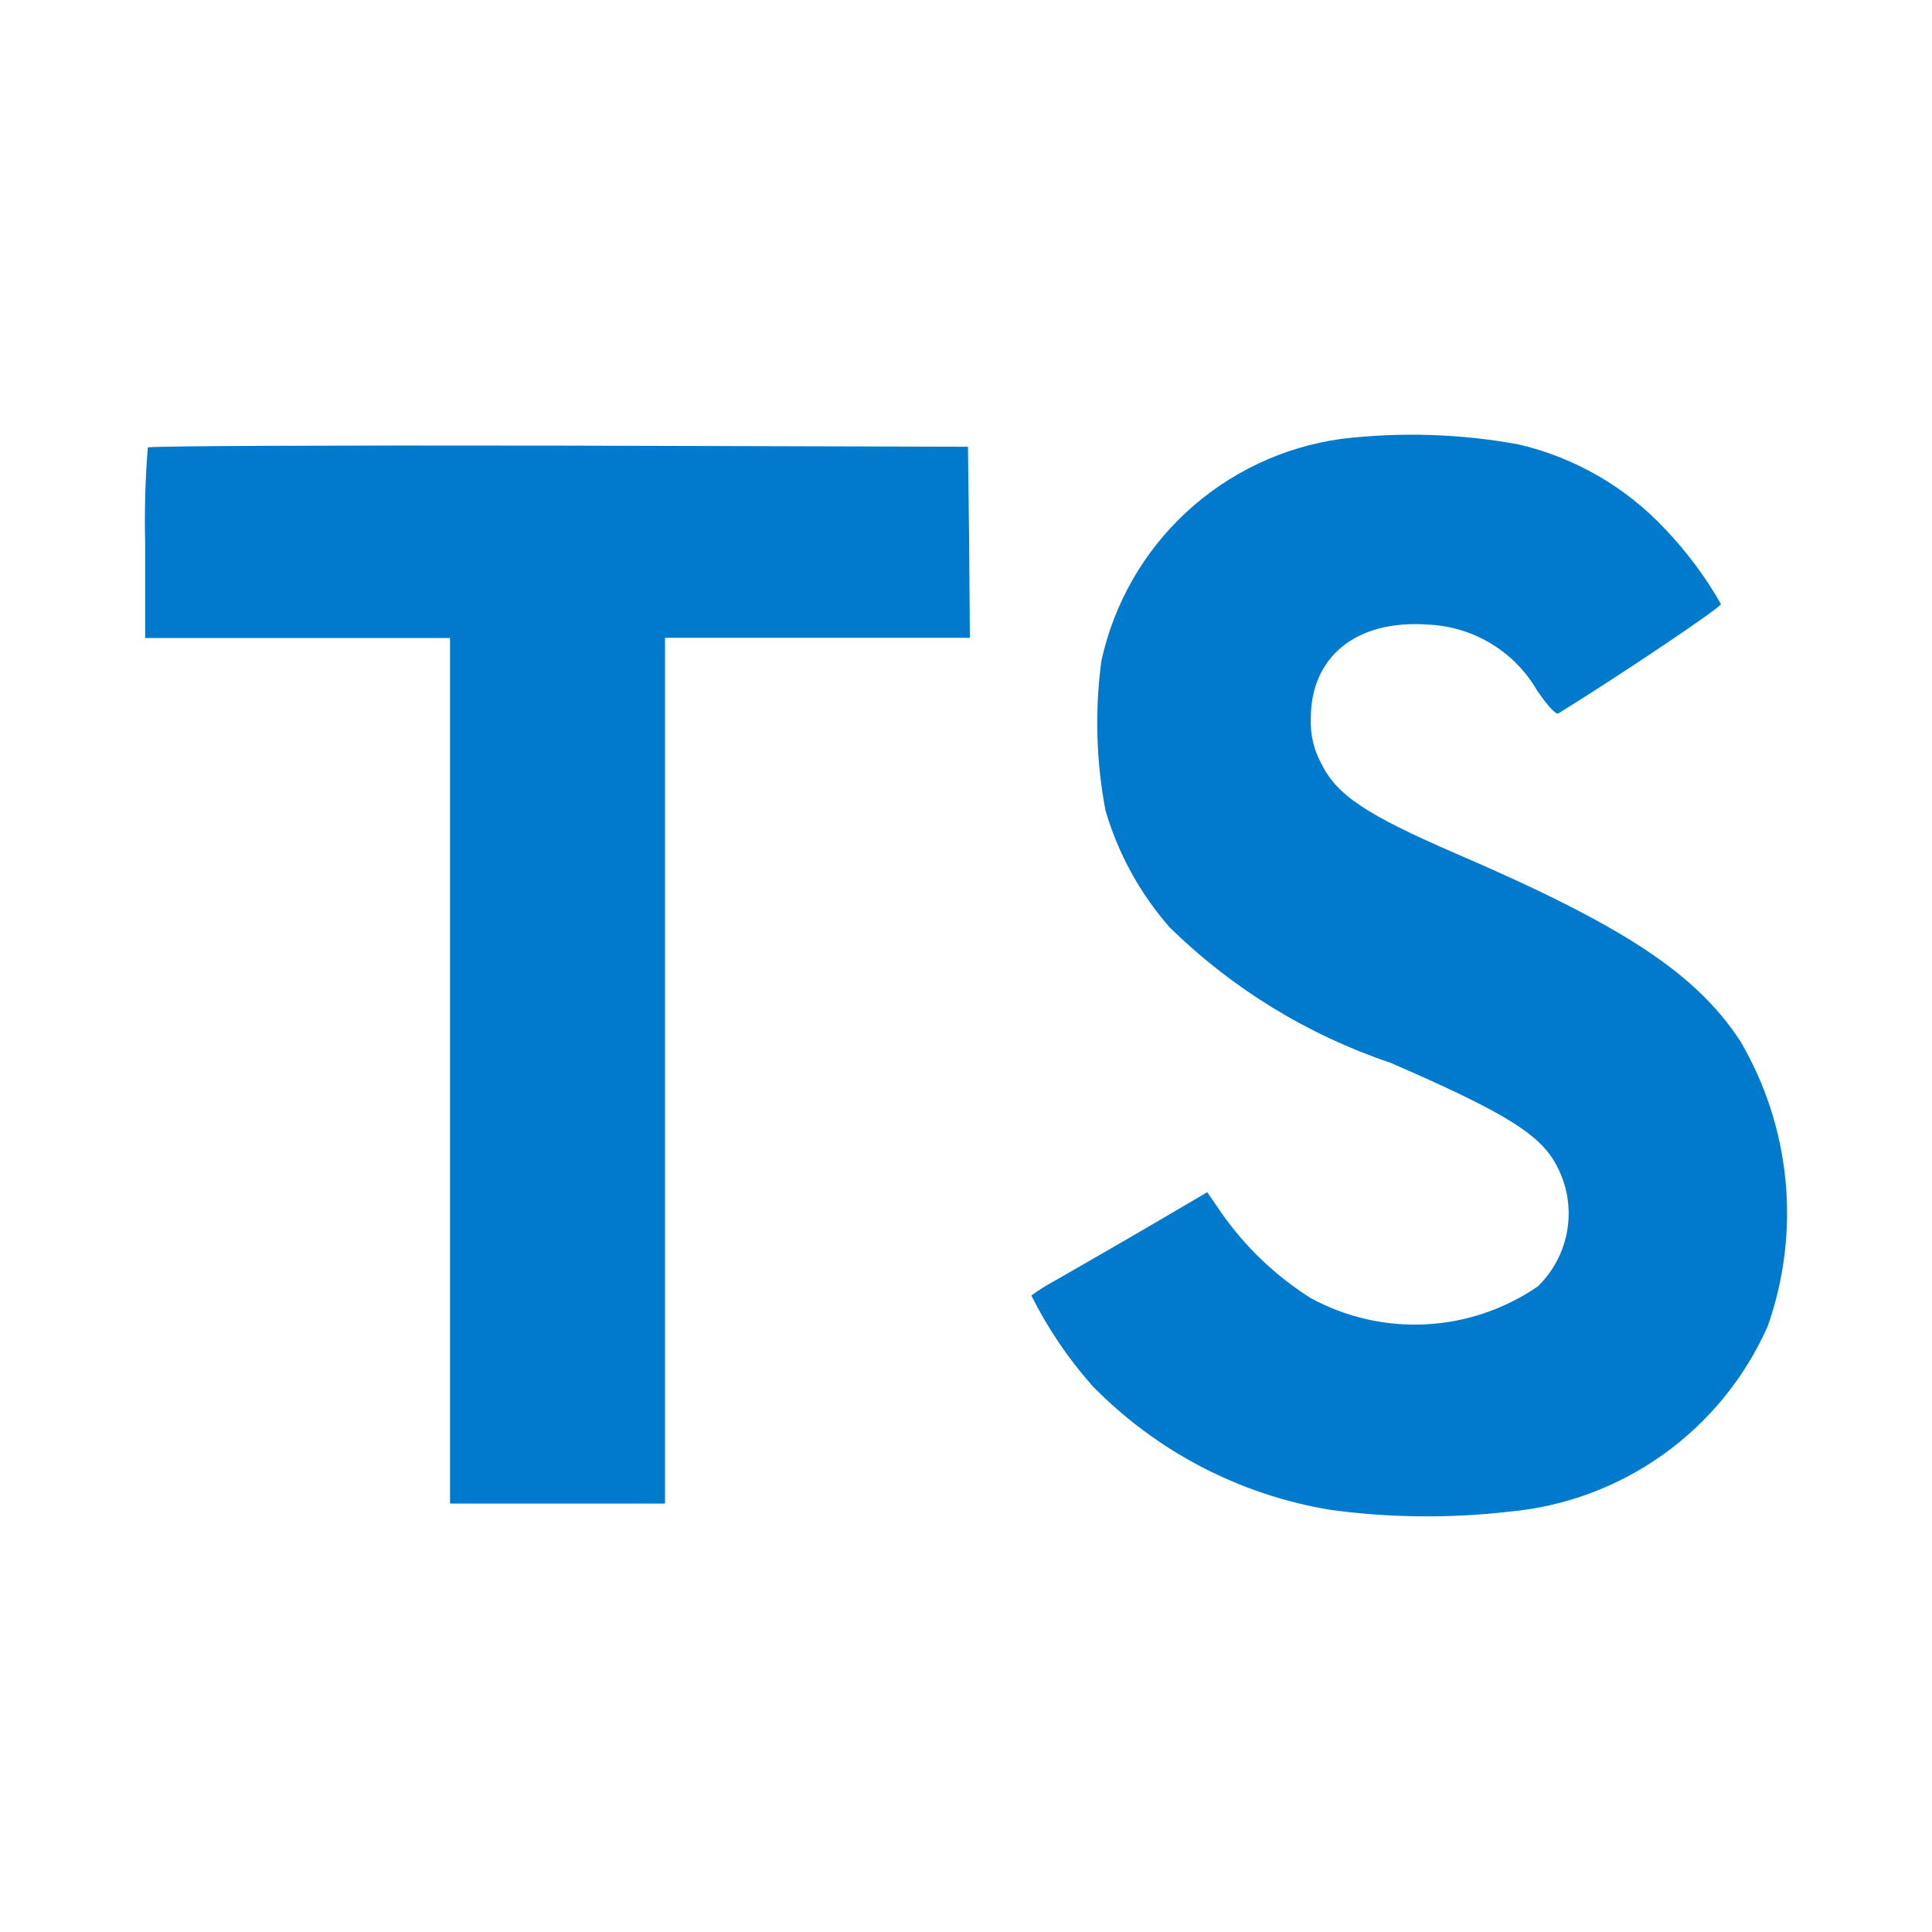 <svg width="48" height="48" viewBox="0 0 48 48" fill="none" xmlns="http://www.w3.org/2000/svg">
<path d="M37.727 11.041C39.119 11.365 40.385 12.095 41.363 13.137C41.902 13.701 42.37 14.329 42.757 15.007C42.775 15.081 40.248 16.779 38.715 17.726C38.659 17.763 38.438 17.523 38.188 17.153C37.908 16.672 37.511 16.269 37.033 15.983C36.555 15.697 36.013 15.537 35.456 15.517C33.694 15.396 32.559 16.319 32.567 17.861C32.552 18.241 32.638 18.617 32.817 18.951C33.205 19.753 33.925 20.233 36.186 21.213C40.347 23.005 42.134 24.186 43.236 25.864C43.86 26.925 44.243 28.109 44.361 29.333C44.478 30.558 44.327 31.793 43.917 32.953C43.353 34.224 42.459 35.322 41.328 36.132C40.197 36.942 38.87 37.434 37.485 37.558C36.012 37.727 34.524 37.711 33.055 37.512C30.804 37.142 28.732 36.062 27.139 34.43C26.538 33.752 26.028 32.998 25.624 32.187C25.794 32.061 25.973 31.947 26.159 31.847C26.418 31.7 27.396 31.137 28.319 30.602L29.994 29.62L30.344 30.131C30.933 30.974 31.684 31.692 32.552 32.244C33.429 32.725 34.422 32.953 35.421 32.903C36.42 32.852 37.385 32.525 38.209 31.958C38.634 31.544 38.9 30.993 38.96 30.403C39.02 29.812 38.87 29.22 38.536 28.729C38.085 28.083 37.162 27.539 34.54 26.402C32.484 25.709 30.611 24.56 29.061 23.041C28.323 22.2 27.779 21.208 27.465 20.134C27.233 18.91 27.198 17.658 27.363 16.424C27.671 15.003 28.408 13.712 29.474 12.725C30.541 11.738 31.885 11.102 33.325 10.904C34.791 10.729 36.275 10.775 37.727 11.041ZM24.078 13.467L24.096 15.846H16.522V37.355H11.181V15.851H3.607V13.515C3.587 12.715 3.609 11.914 3.672 11.117C3.7 11.079 8.305 11.061 13.888 11.071L24.049 11.099L24.078 13.467Z" fill="#007ACC"/>
</svg>
